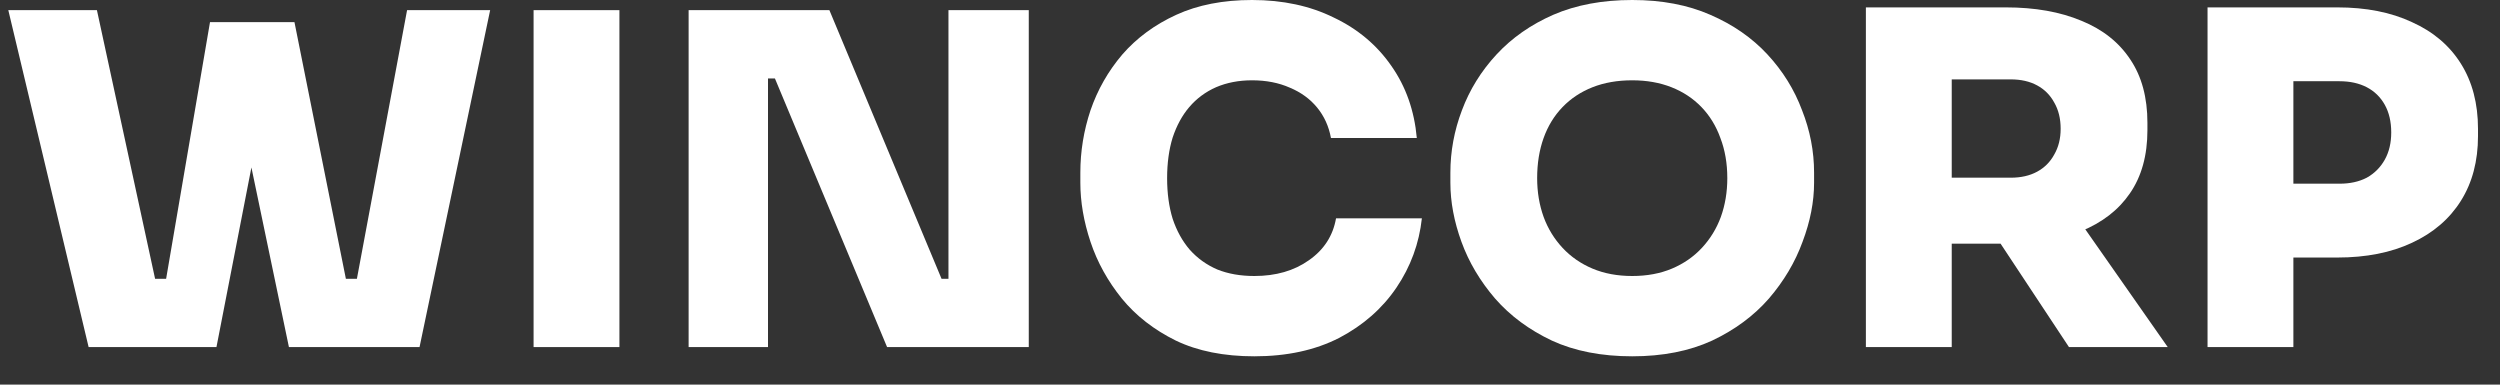 <svg width="65" height="10" viewBox="0 0 65 10" fill="none" xmlns="http://www.w3.org/2000/svg">
<rect x="0" y="0" width="65" height="10" fill="#333333" stroke="none"/>
<path d="M2.304 9.024L0.216 0.264H2.52L4.092 7.524L3.72 7.248H4.692L4.272 7.524L5.46 0.576H7.272L5.628 9.024H2.304ZM7.512 9.024L5.748 0.576H7.656L9.048 7.524L8.628 7.248H9.54L9.228 7.524L10.584 0.264H12.744L10.908 9.024H7.512Z" fill="white"/>
<path d="M13.873 9.024V0.264H16.105V9.024H13.873Z" fill="white"/>
<path d="M17.904 9.024V0.264H21.564L24.48 7.248H24.9L24.66 7.464V0.264H26.748V9.024H23.064L20.148 2.04H19.728L19.968 1.824V9.024H17.904Z" fill="white"/>
<path d="M32.613 9.264C31.821 9.264 31.141 9.128 30.573 8.856C30.005 8.576 29.537 8.212 29.169 7.764C28.801 7.308 28.529 6.816 28.353 6.288C28.177 5.76 28.089 5.248 28.089 4.752V4.488C28.089 3.936 28.177 3.396 28.353 2.868C28.537 2.332 28.813 1.848 29.181 1.416C29.557 0.984 30.025 0.64 30.585 0.384C31.145 0.128 31.801 0 32.553 0C33.353 0 34.061 0.152 34.677 0.456C35.301 0.752 35.801 1.172 36.177 1.716C36.553 2.252 36.773 2.876 36.837 3.588H34.605C34.549 3.284 34.429 3.02 34.245 2.796C34.061 2.572 33.825 2.4 33.537 2.28C33.249 2.152 32.921 2.088 32.553 2.088C32.209 2.088 31.897 2.148 31.617 2.268C31.345 2.388 31.113 2.56 30.921 2.784C30.737 3 30.593 3.264 30.489 3.576C30.393 3.888 30.345 4.24 30.345 4.632C30.345 5.024 30.393 5.376 30.489 5.688C30.593 6 30.741 6.268 30.933 6.492C31.133 6.716 31.373 6.888 31.653 7.008C31.933 7.12 32.253 7.176 32.613 7.176C33.173 7.176 33.645 7.04 34.029 6.768C34.421 6.496 34.657 6.132 34.737 5.676H36.969C36.897 6.332 36.677 6.932 36.309 7.476C35.941 8.02 35.445 8.456 34.821 8.784C34.197 9.104 33.461 9.264 32.613 9.264Z" fill="white"/>
<path d="M42.438 9.264C41.638 9.264 40.942 9.128 40.35 8.856C39.758 8.576 39.266 8.212 38.874 7.764C38.482 7.308 38.19 6.816 37.998 6.288C37.806 5.76 37.71 5.248 37.71 4.752V4.488C37.71 3.936 37.81 3.396 38.01 2.868C38.21 2.332 38.51 1.848 38.91 1.416C39.31 0.984 39.802 0.64 40.386 0.384C40.978 0.128 41.662 0 42.438 0C43.206 0 43.882 0.128 44.466 0.384C45.058 0.64 45.554 0.984 45.954 1.416C46.354 1.848 46.654 2.332 46.854 2.868C47.062 3.396 47.166 3.936 47.166 4.488V4.752C47.166 5.248 47.066 5.76 46.866 6.288C46.674 6.816 46.382 7.308 45.99 7.764C45.598 8.212 45.106 8.576 44.514 8.856C43.922 9.128 43.23 9.264 42.438 9.264ZM42.438 7.176C42.822 7.176 43.166 7.112 43.47 6.984C43.774 6.856 44.034 6.676 44.25 6.444C44.466 6.212 44.63 5.944 44.742 5.64C44.854 5.328 44.91 4.992 44.91 4.632C44.91 4.248 44.85 3.9 44.73 3.588C44.618 3.276 44.454 3.008 44.238 2.784C44.022 2.56 43.762 2.388 43.458 2.268C43.154 2.148 42.814 2.088 42.438 2.088C42.054 2.088 41.71 2.148 41.406 2.268C41.102 2.388 40.842 2.56 40.626 2.784C40.41 3.008 40.246 3.276 40.134 3.588C40.022 3.9 39.966 4.248 39.966 4.632C39.966 4.992 40.022 5.328 40.134 5.64C40.246 5.944 40.41 6.212 40.626 6.444C40.842 6.676 41.102 6.856 41.406 6.984C41.71 7.112 42.054 7.176 42.438 7.176Z" fill="white"/>
<path d="M48.513 9.024V0.192H50.745V9.024H48.513ZM53.793 9.024L51.333 5.304H53.757L56.361 9.024H53.793ZM50.181 6.336V4.62H52.281C52.545 4.62 52.773 4.568 52.965 4.464C53.157 4.36 53.305 4.212 53.409 4.02C53.521 3.828 53.577 3.604 53.577 3.348C53.577 3.084 53.521 2.856 53.409 2.664C53.305 2.472 53.157 2.324 52.965 2.22C52.773 2.116 52.545 2.064 52.281 2.064H50.181V0.192H52.149C52.909 0.192 53.565 0.308 54.117 0.54C54.669 0.764 55.093 1.1 55.389 1.548C55.685 1.988 55.833 2.536 55.833 3.192V3.384C55.833 4.04 55.681 4.588 55.377 5.028C55.081 5.46 54.657 5.788 54.105 6.012C53.561 6.228 52.909 6.336 52.149 6.336H50.181Z" fill="white"/>
<path d="M59.388 6.696V4.776H60.828C61.1 4.776 61.336 4.724 61.536 4.62C61.736 4.508 61.892 4.352 62.004 4.152C62.116 3.952 62.172 3.716 62.172 3.444C62.172 3.164 62.116 2.924 62.004 2.724C61.892 2.524 61.736 2.372 61.536 2.268C61.336 2.164 61.1 2.112 60.828 2.112H59.388V0.192H60.768C61.52 0.192 62.168 0.32 62.712 0.576C63.264 0.824 63.688 1.184 63.984 1.656C64.28 2.128 64.428 2.692 64.428 3.348V3.54C64.428 4.188 64.28 4.748 63.984 5.22C63.688 5.692 63.264 6.056 62.712 6.312C62.168 6.568 61.52 6.696 60.768 6.696H59.388ZM57.396 9.024V0.192H59.628V9.024H57.396Z" fill="white"/>
</svg>
